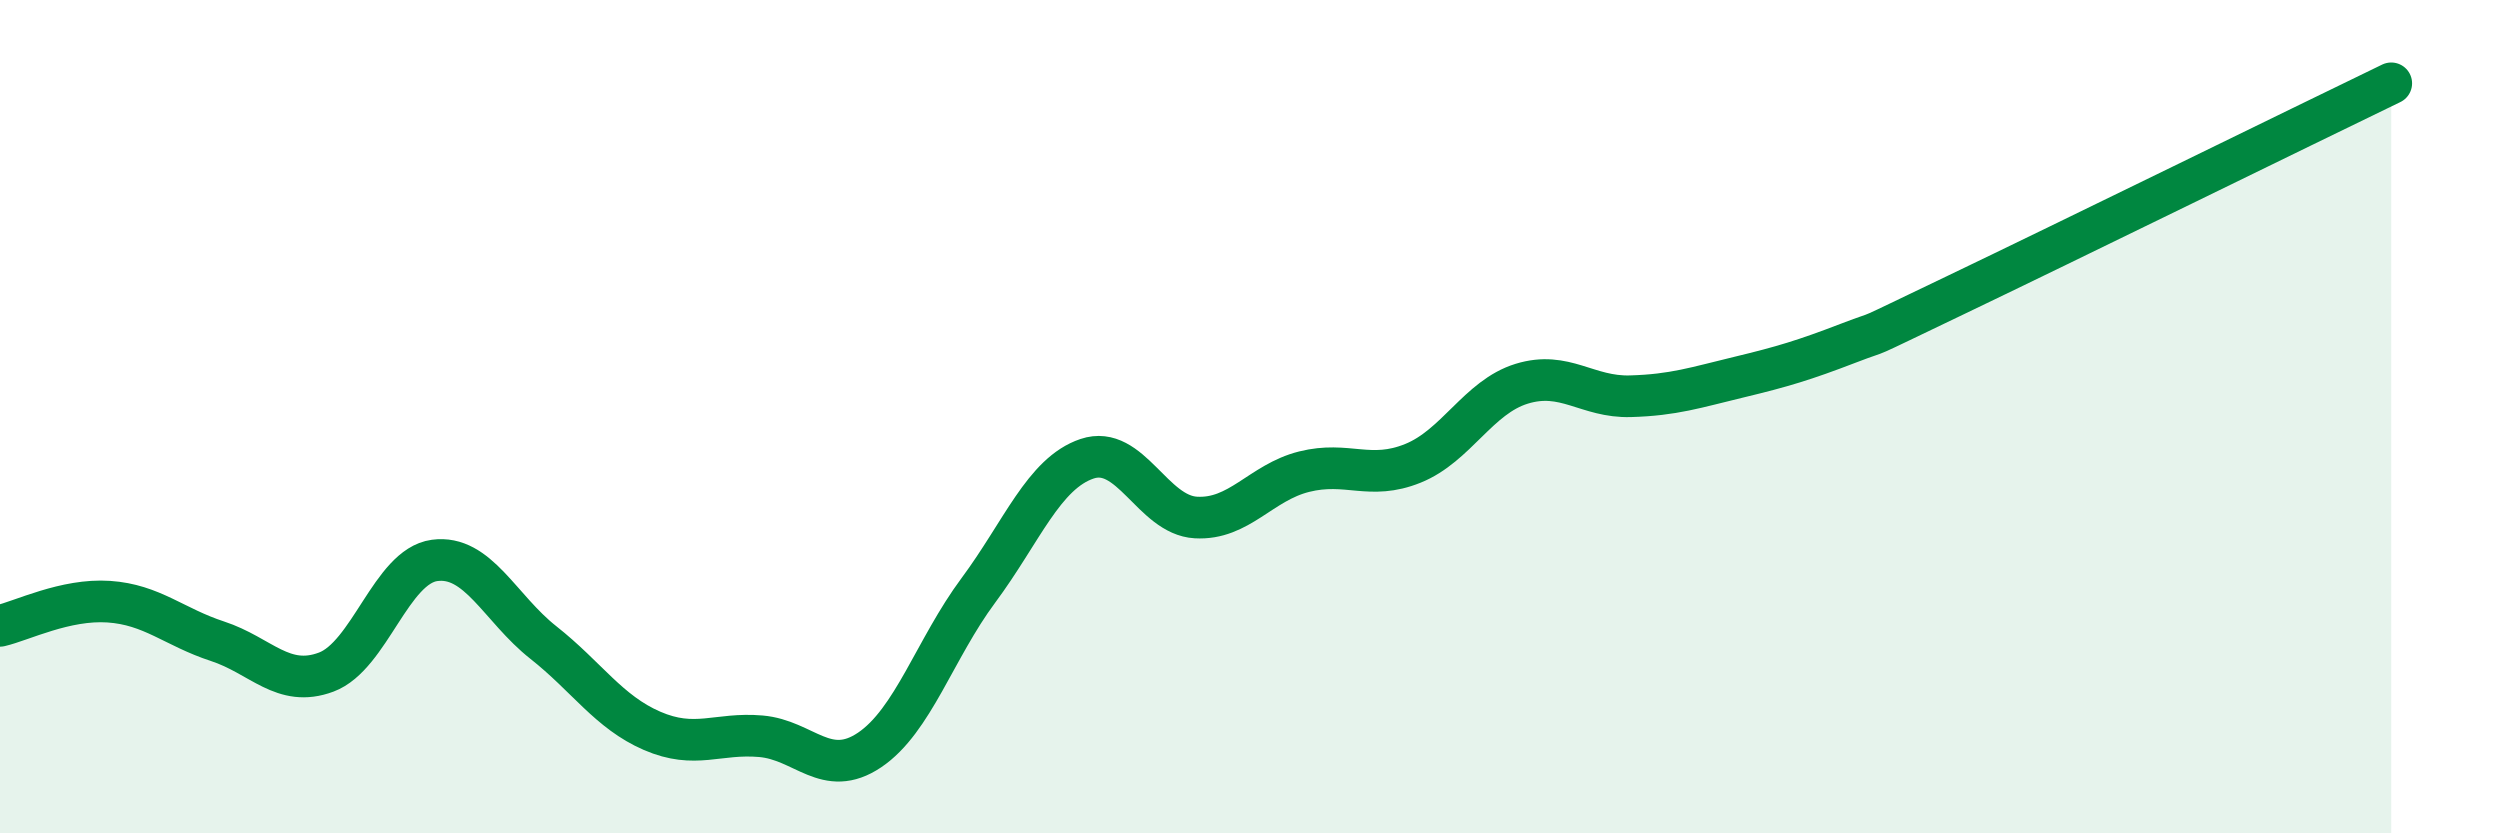 
    <svg width="60" height="20" viewBox="0 0 60 20" xmlns="http://www.w3.org/2000/svg">
      <path
        d="M 0,15.02 C 0.52,14.9 1.57,14.37 2.61,14.44 C 3.65,14.51 4.18,15.05 5.22,15.39 C 6.26,15.73 6.79,16.52 7.83,16.13 C 8.87,15.74 9.39,13.59 10.43,13.45 C 11.47,13.31 12,14.6 13.04,15.42 C 14.08,16.24 14.61,17.09 15.65,17.54 C 16.69,17.99 17.22,17.58 18.26,17.67 C 19.3,17.76 19.83,18.7 20.87,18 C 21.91,17.3 22.44,15.57 23.48,14.17 C 24.52,12.77 25.05,11.36 26.09,11.01 C 27.13,10.66 27.66,12.36 28.7,12.42 C 29.74,12.48 30.26,11.58 31.3,11.32 C 32.34,11.06 32.87,11.54 33.91,11.12 C 34.95,10.7 35.48,9.53 36.52,9.21 C 37.56,8.89 38.09,9.54 39.13,9.51 C 40.17,9.48 40.7,9.3 41.74,9.05 C 42.78,8.8 43.31,8.64 44.35,8.24 C 45.39,7.84 44.35,8.32 46.96,7.07 C 49.57,5.82 55.3,3.01 57.39,2L57.39 20L0 20Z"
        fill="#008740"
        opacity="0.1"
        stroke-linecap="round"
        stroke-linejoin="round"
      />
      <path
        d="M 0,15.02 C 0.52,14.9 1.57,14.37 2.61,14.44 C 3.65,14.51 4.18,15.05 5.22,15.39 C 6.26,15.73 6.79,16.52 7.83,16.13 C 8.87,15.74 9.39,13.59 10.43,13.45 C 11.47,13.31 12,14.6 13.04,15.42 C 14.08,16.24 14.61,17.09 15.65,17.54 C 16.69,17.99 17.22,17.58 18.26,17.67 C 19.3,17.76 19.83,18.7 20.87,18 C 21.91,17.3 22.44,15.57 23.48,14.17 C 24.52,12.77 25.05,11.36 26.09,11.01 C 27.13,10.66 27.66,12.36 28.7,12.42 C 29.74,12.48 30.26,11.58 31.3,11.32 C 32.34,11.06 32.87,11.54 33.91,11.12 C 34.95,10.7 35.48,9.53 36.52,9.21 C 37.56,8.89 38.09,9.54 39.13,9.51 C 40.17,9.48 40.7,9.3 41.74,9.05 C 42.78,8.8 43.31,8.64 44.35,8.24 C 45.39,7.84 44.35,8.32 46.96,7.07 C 49.57,5.82 55.3,3.01 57.39,2"
        stroke="#008740"
        stroke-width="1"
        fill="none"
        stroke-linecap="round"
        stroke-linejoin="round"
      />
    </svg>
  